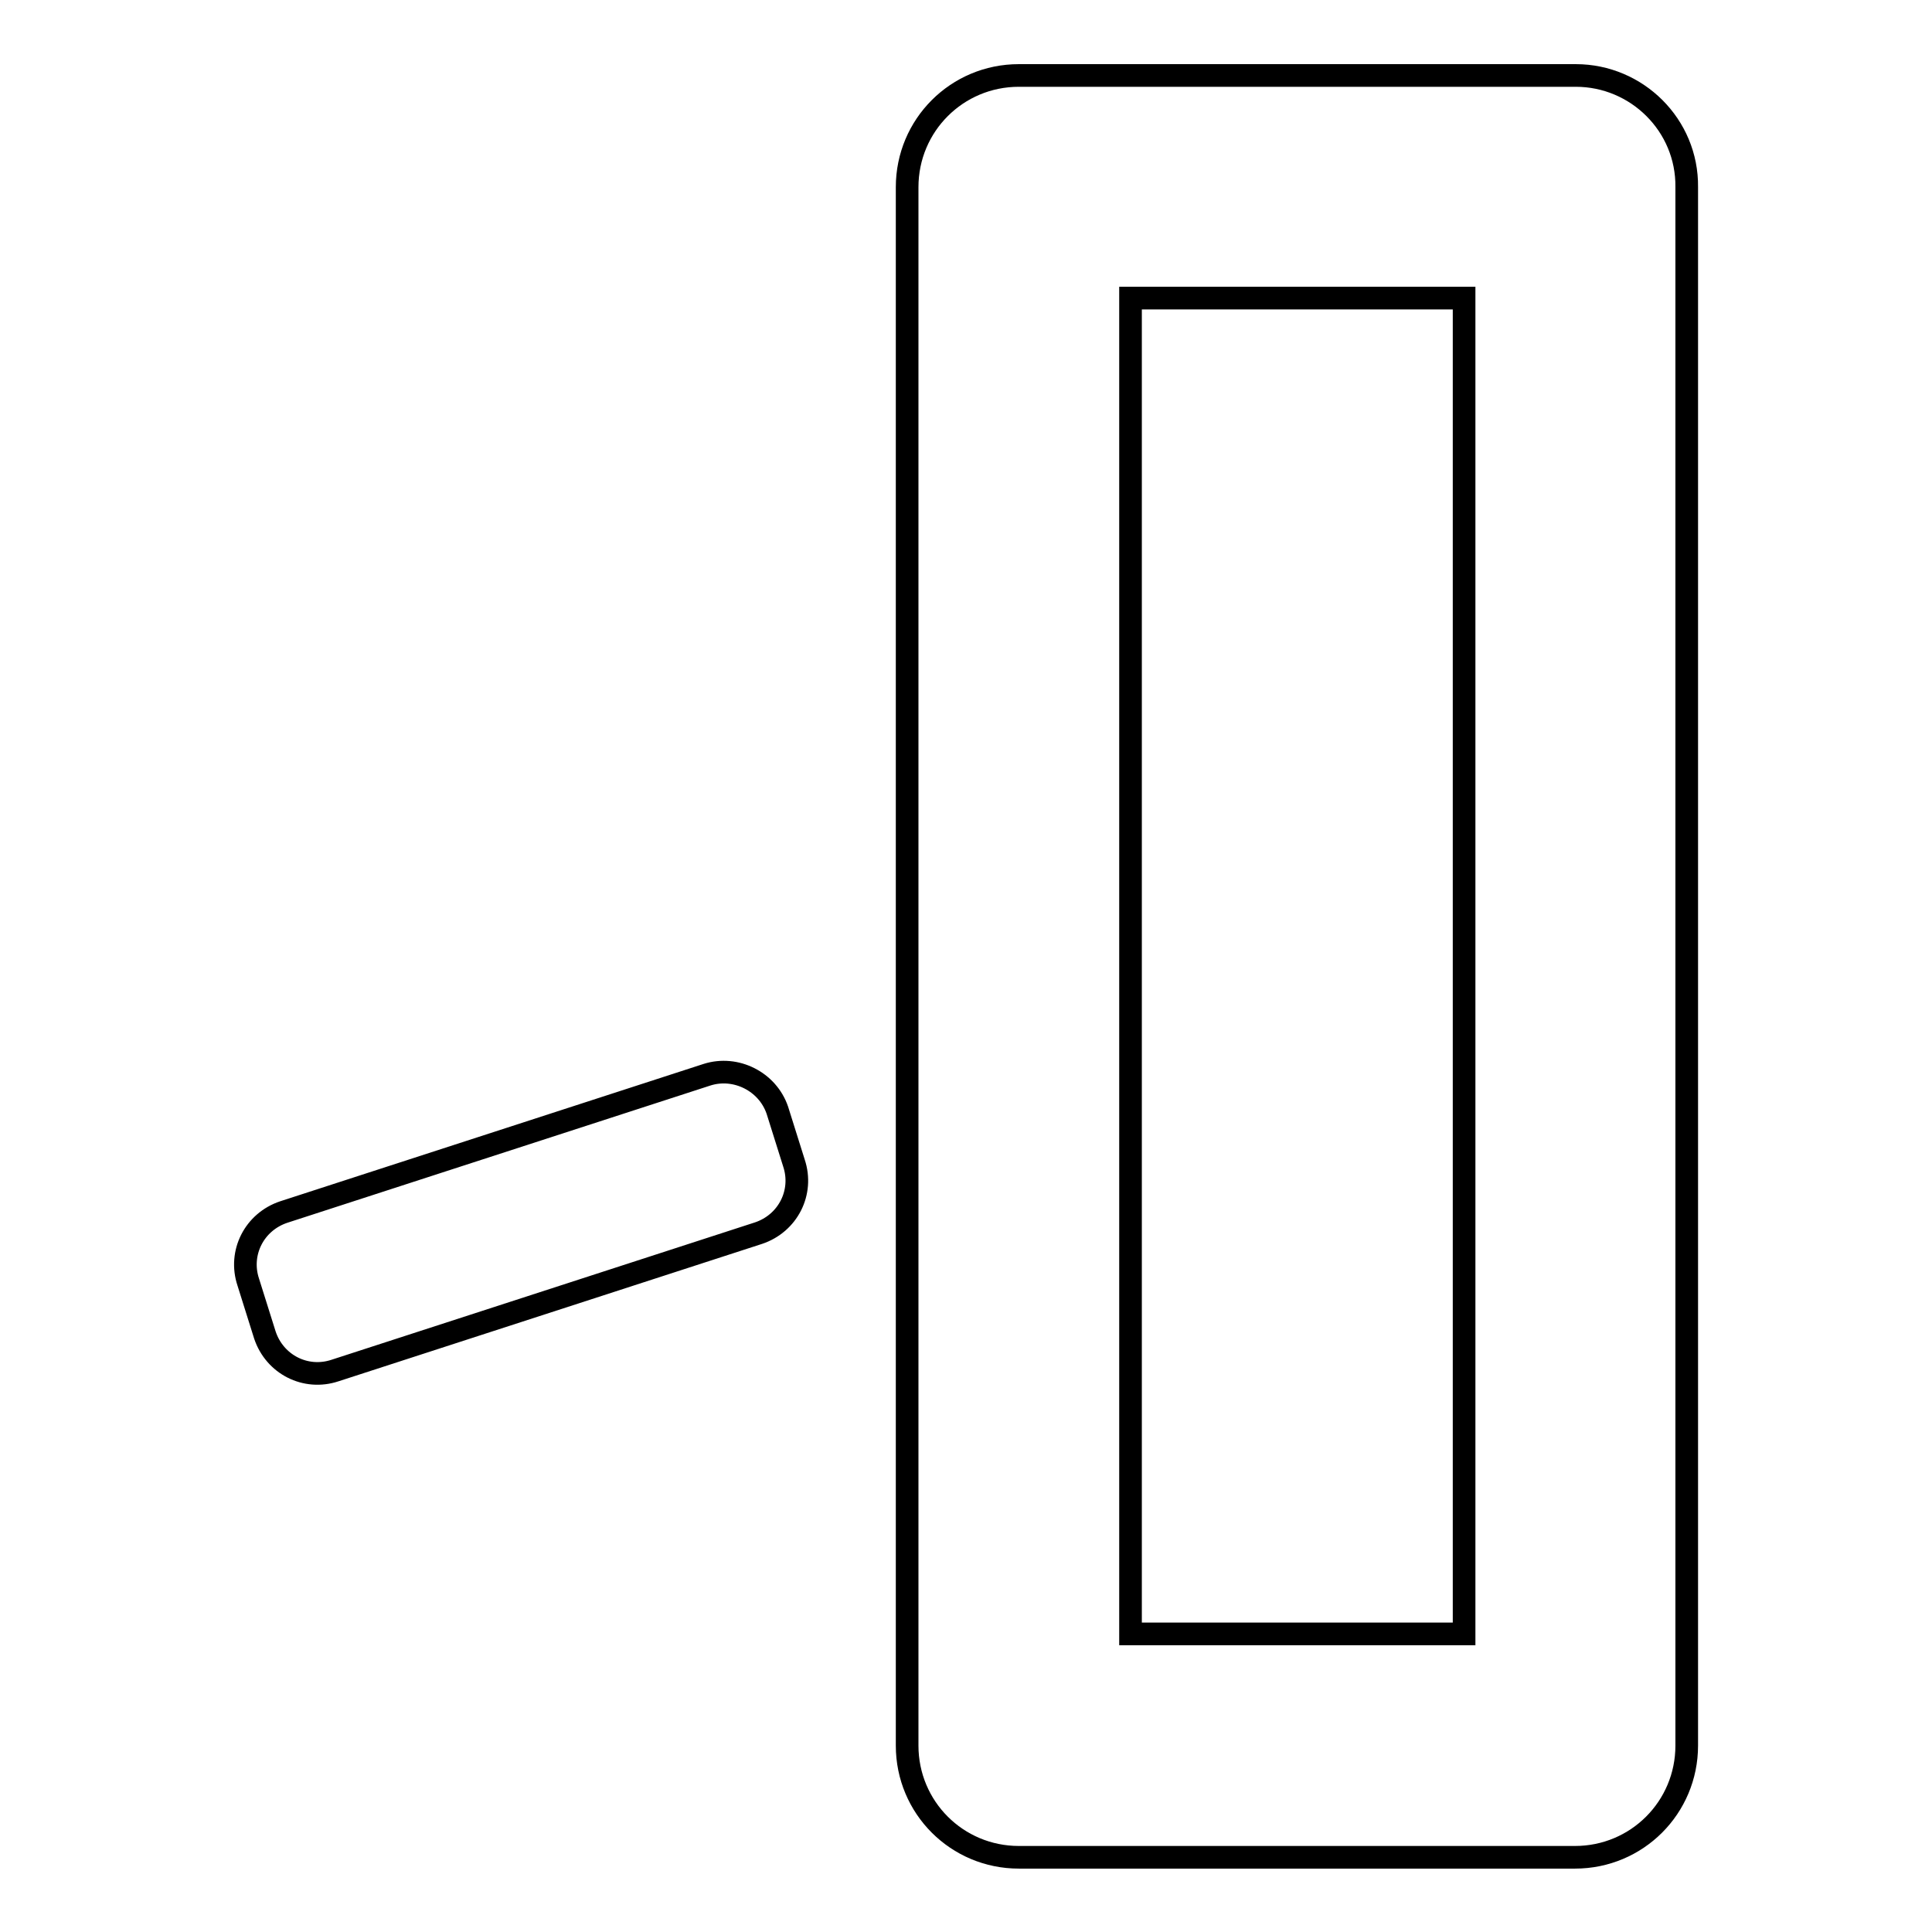 <?xml version="1.0" encoding="utf-8"?>
<!-- Svg Vector Icons : http://www.onlinewebfonts.com/icon -->
<!DOCTYPE svg PUBLIC "-//W3C//DTD SVG 1.1//EN" "http://www.w3.org/Graphics/SVG/1.1/DTD/svg11.dtd">
<svg version="1.1" xmlns="http://www.w3.org/2000/svg" xmlns:xlink="http://www.w3.org/1999/xlink" x="0px" y="0px" viewBox="0 0 256 256" enable-background="new 0 0 256 256" xml:space="preserve">
<g> <path stroke-width="3" fill-opacity="0" stroke="#000000"  d="M93.7,142.4l-56.1,18.2c-3.9,1.3-6,5.4-4.7,9.3l2.2,7c1.3,3.9,5.4,6,9.3,4.7l56.1-18.2 c3.9-1.3,6-5.4,4.7-9.3l-2.2-7C101.7,143.3,97.5,141.2,93.7,142.4z M208.8,10H135c-8.2,0-14.8,6.6-14.8,14.8v206.5 c0,8.2,6.6,14.8,14.8,14.8h73.7c8.2,0,14.8-6.6,14.8-14.8V24.8C223.6,16.6,216.9,10,208.8,10z M194,216.5h-44.2V39.5H194V216.5z"/></g>
</svg>